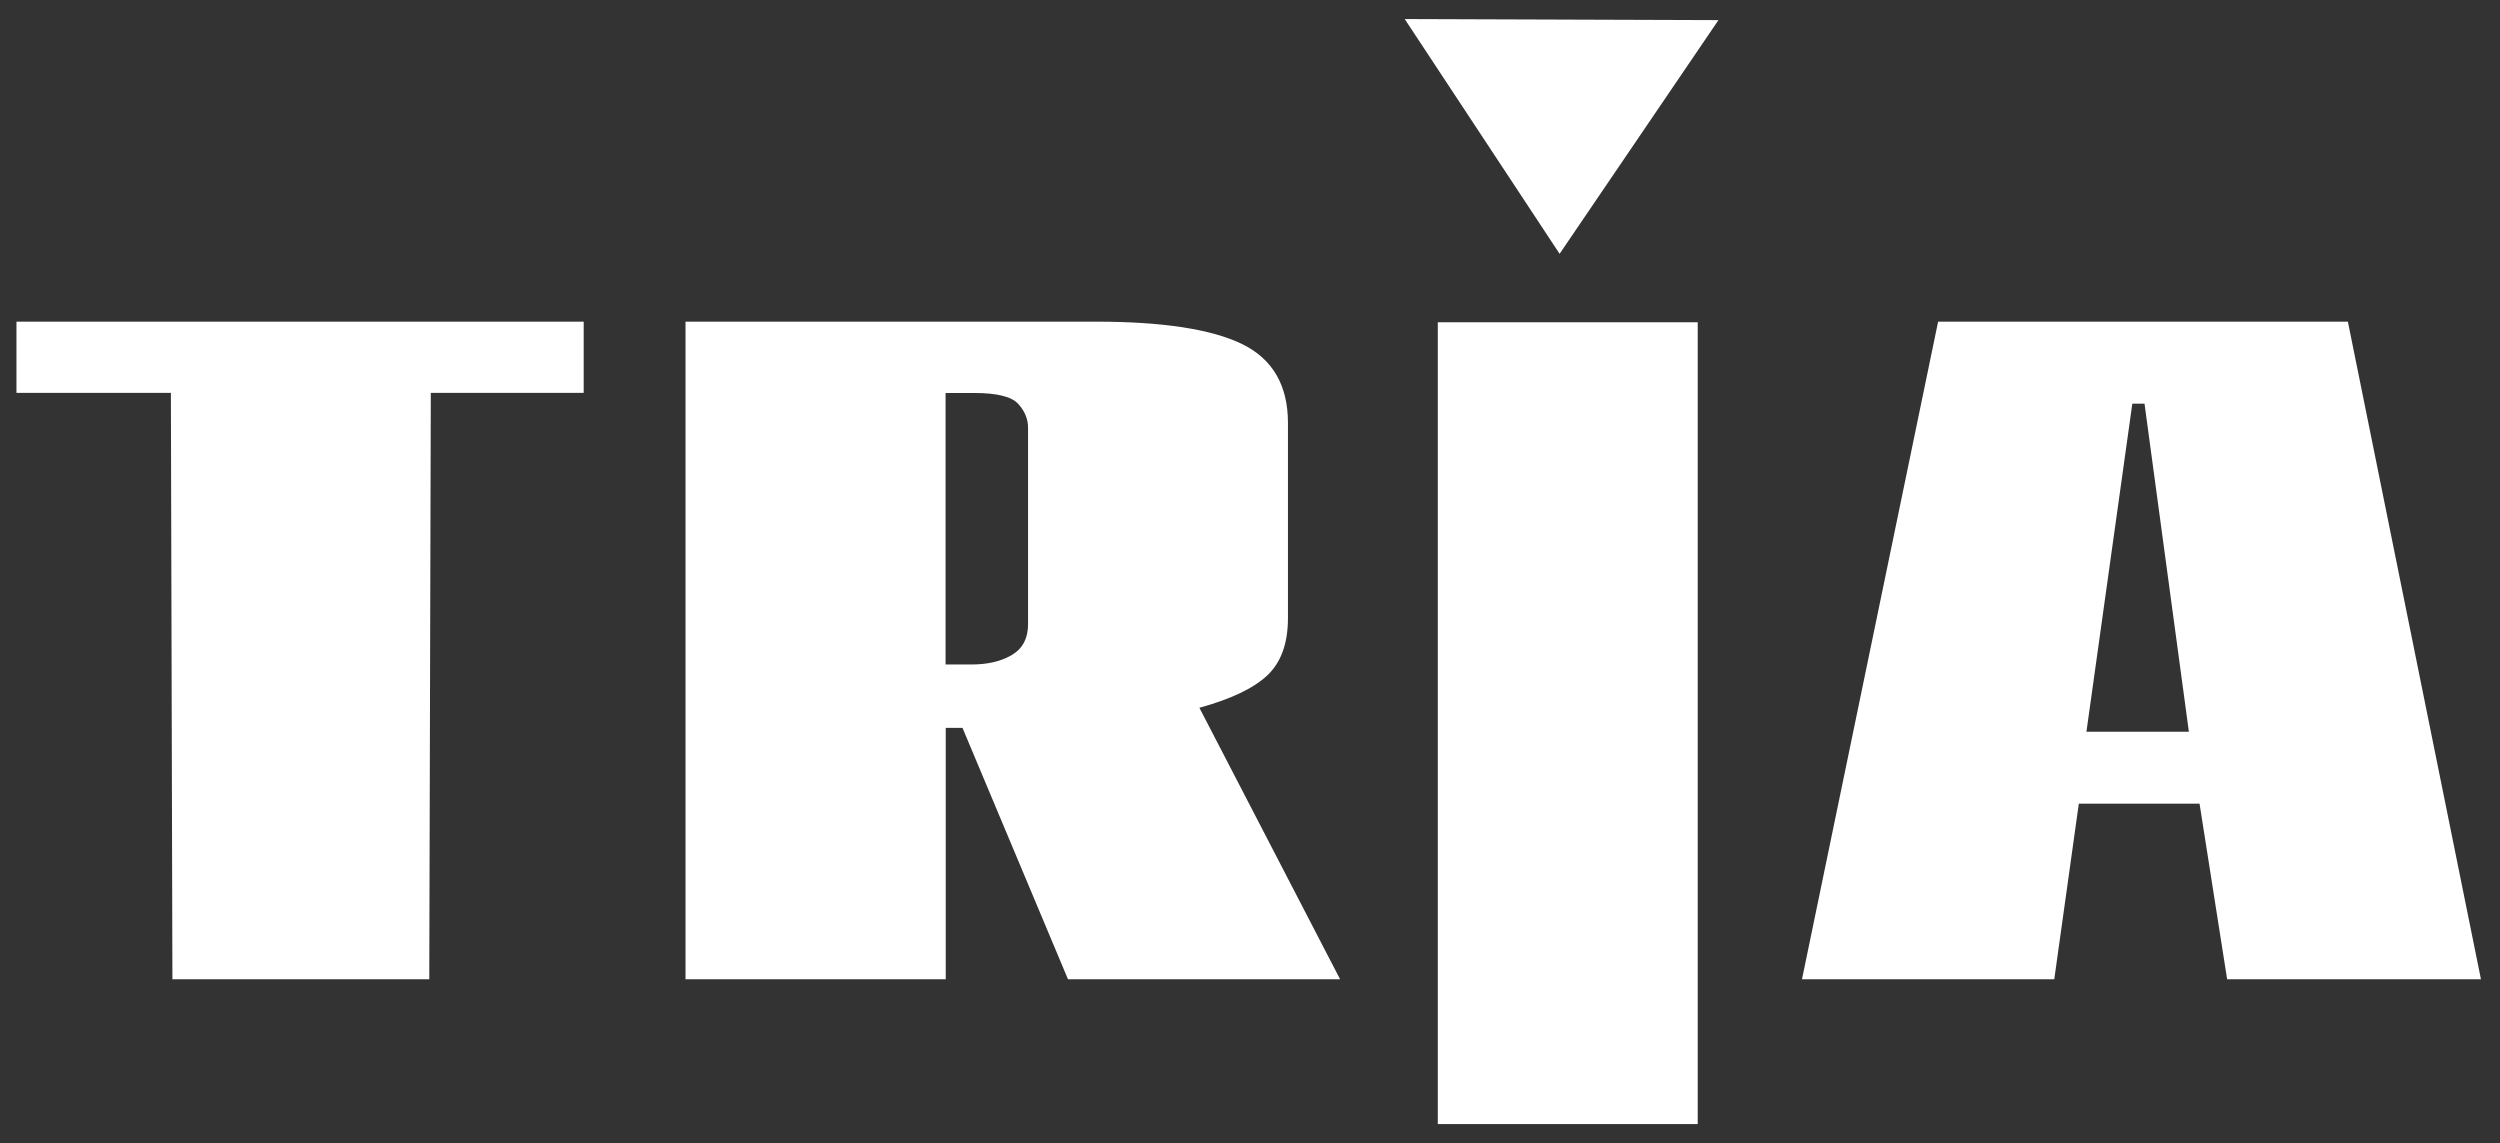 <?xml version="1.0" encoding="UTF-8"?><svg id="a" xmlns="http://www.w3.org/2000/svg" viewBox="0 0 164 75"><rect x="0" y="0" width="164" height="75" fill="#333333" stroke="none"/><path d="m102.31,16.65h0l-10.16-15.4,20.58.07-10.42,15.33Zm-7.99,4.49h17.05v52.6h-17.05V21.15Z" style="fill:#fff; stroke-width:0px;"/><path d="m11.31,64.24h0l-.1-38.47H1.08v-4.67h37.21v4.67h-10.03l-.1,38.47H11.31Zm52.42-20.65h0c1.07,0,1.96-.21,2.66-.63.7-.42,1.05-1.09,1.05-2.01v-12.89c0-.58-.22-1.1-.65-1.57-.43-.47-1.39-.71-2.86-.71h-1.9v17.81h1.7Zm-18.76,20.65h0V21.1h26.88c4.41,0,7.62.49,9.63,1.47,2.01.98,3.01,2.71,3.01,5.18v12.79c0,1.66-.45,2.91-1.35,3.76-.9.85-2.39,1.56-4.46,2.13l9.23,17.81h-17.85l-6.92-16.49h-1.1v16.49h-17.05Zm98.62-16.24h0l-2.91-21.52h-.8l-3.01,21.52h6.72Zm-25.38,16.24l8.93-43.14h26.88l8.73,43.14h-16.65l-1.81-11.52h-7.92l-1.61,11.52h-16.55Z" style="fill:#fff; fill-rule:evenodd; stroke-width:0px;"/></svg>